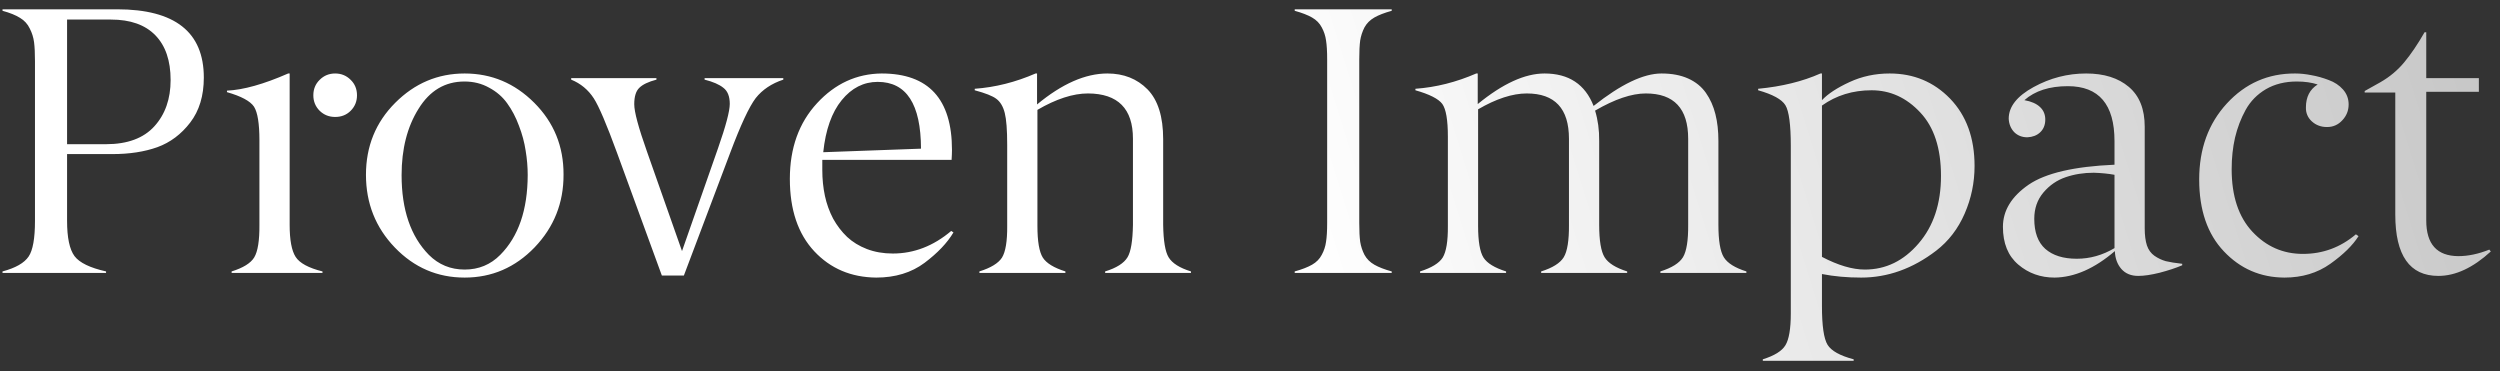 <?xml version="1.0" encoding="UTF-8"?> <svg xmlns="http://www.w3.org/2000/svg" width="229" height="34" viewBox="0 0 229 34" fill="none"><rect x="0" y="0" width="229" height="34" fill="#333333" stroke="none"/><path d="M10.313 14.114H6.144V20.232C6.144 21.77 6.371 22.847 6.827 23.462C7.283 24.066 8.246 24.533 9.715 24.863V25H0.23V24.863C1.427 24.544 2.224 24.088 2.623 23.496C3.01 22.926 3.204 21.838 3.204 20.232V5.603C3.204 4.862 3.176 4.281 3.119 3.86C3.062 3.427 2.931 3.011 2.726 2.612C2.532 2.202 2.236 1.877 1.837 1.638C1.438 1.388 0.903 1.171 0.23 0.989V0.852H10.724C16.021 0.852 18.67 2.937 18.67 7.107C18.67 8.77 18.255 10.143 17.423 11.226C16.602 12.296 15.6 13.049 14.415 13.481C13.23 13.903 11.863 14.114 10.313 14.114ZM6.144 1.792V13.208H9.715C11.675 13.208 13.15 12.661 14.142 11.567C15.133 10.474 15.628 9.061 15.628 7.329C15.628 5.552 15.161 4.185 14.227 3.228C13.293 2.271 11.937 1.792 10.16 1.792H6.144ZM26.395 6.731H26.532V20.591C26.532 21.981 26.714 22.961 27.079 23.53C27.443 24.1 28.264 24.544 29.54 24.863V25H21.217V24.863C22.276 24.533 22.966 24.106 23.285 23.581C23.615 23.035 23.775 22.038 23.763 20.591V12.849C23.763 11.322 23.598 10.297 23.268 9.773C22.926 9.26 22.1 8.816 20.79 8.44V8.303C22.294 8.235 24.162 7.711 26.395 6.731ZM32.701 8.73C32.701 9.289 32.508 9.762 32.12 10.149C31.744 10.525 31.271 10.713 30.702 10.713C30.143 10.713 29.671 10.525 29.283 10.149C28.896 9.762 28.702 9.289 28.702 8.73C28.702 8.161 28.896 7.688 29.283 7.312C29.671 6.925 30.143 6.731 30.702 6.731C31.26 6.731 31.733 6.925 32.12 7.312C32.508 7.688 32.701 8.161 32.701 8.73ZM39.281 23.342C40.181 24.242 41.275 24.692 42.562 24.692C43.849 24.692 44.938 24.242 45.826 23.342C47.49 21.668 48.327 19.235 48.338 16.045C48.338 15.304 48.276 14.558 48.15 13.806C48.036 13.043 47.831 12.28 47.535 11.516C47.25 10.741 46.891 10.058 46.459 9.465C46.037 8.873 45.484 8.394 44.801 8.03C44.129 7.654 43.377 7.466 42.545 7.466C40.768 7.466 39.366 8.298 38.341 9.961C37.304 11.613 36.786 13.641 36.786 16.045C36.786 19.212 37.617 21.645 39.281 23.342ZM48.971 22.659C47.193 24.504 45.057 25.427 42.562 25.427C40.067 25.427 37.936 24.51 36.17 22.676C34.404 20.841 33.522 18.62 33.522 16.011C33.522 13.402 34.416 11.203 36.205 9.414C37.993 7.625 40.112 6.731 42.562 6.731C45.023 6.731 47.148 7.625 48.937 9.414C50.737 11.214 51.631 13.407 51.62 15.994C51.631 18.58 50.748 20.802 48.971 22.659ZM52.32 7.295V7.158H60.13V7.295C59.39 7.489 58.866 7.739 58.558 8.047C58.251 8.343 58.097 8.844 58.097 9.551C58.097 10.246 58.484 11.687 59.259 13.874L62.472 23L65.77 13.584C66.488 11.533 66.847 10.177 66.847 9.517C66.847 8.833 66.653 8.343 66.266 8.047C65.89 7.739 65.314 7.489 64.54 7.295V7.158H71.751V7.295C70.68 7.648 69.837 8.212 69.222 8.987C68.618 9.784 67.838 11.459 66.881 14.011L62.643 25.239H60.626L56.524 14.011C55.567 11.391 54.855 9.722 54.388 9.004C53.876 8.218 53.186 7.648 52.32 7.295ZM80.399 7.5C79.112 7.5 78.012 8.058 77.101 9.175C76.189 10.291 75.625 11.881 75.409 13.943L84.364 13.618C84.352 9.539 83.031 7.5 80.399 7.5ZM87.166 14.644H75.323V15.584C75.323 16.404 75.403 17.19 75.562 17.942C75.722 18.683 75.973 19.377 76.314 20.027C76.668 20.665 77.095 21.223 77.596 21.702C78.097 22.169 78.701 22.539 79.408 22.812C80.126 23.086 80.917 23.223 81.783 23.223C83.72 23.223 85.503 22.533 87.132 21.155L87.337 21.291C86.768 22.248 85.885 23.177 84.689 24.077C83.481 24.977 82.005 25.427 80.262 25.427C77.961 25.404 76.07 24.601 74.588 23.018C73.096 21.422 72.35 19.212 72.35 16.387C72.35 13.561 73.181 11.248 74.845 9.448C76.497 7.66 78.468 6.754 80.758 6.731C85.053 6.731 87.201 9.067 87.201 13.738C87.201 13.977 87.189 14.279 87.166 14.644ZM103.778 20.591V12.712C103.778 9.955 102.405 8.571 99.659 8.56C98.292 8.56 96.748 9.061 95.028 10.063V20.693C95.028 22.106 95.193 23.075 95.523 23.599C95.854 24.111 96.543 24.533 97.591 24.863V25H89.713V24.863C90.761 24.533 91.45 24.111 91.781 23.599C92.111 23.063 92.271 22.095 92.259 20.693V13.276C92.259 11.909 92.185 10.935 92.037 10.354C91.889 9.762 91.633 9.329 91.268 9.055C90.926 8.793 90.266 8.531 89.286 8.269V8.132C91.165 7.996 93.023 7.528 94.857 6.731H94.994V9.568C97.272 7.677 99.42 6.731 101.437 6.731C102.929 6.731 104.154 7.215 105.111 8.184C106.068 9.163 106.546 10.684 106.546 12.747V20.591C106.569 22.061 106.734 23.052 107.042 23.564C107.372 24.111 108.056 24.544 109.093 24.863V25H101.231V24.863C102.268 24.544 102.952 24.111 103.282 23.564C103.59 23.052 103.755 22.061 103.778 20.591ZM127.481 24.863V25H118.595V24.863C119.256 24.681 119.785 24.476 120.184 24.248C120.583 24.02 120.879 23.718 121.073 23.342C121.278 22.966 121.409 22.567 121.466 22.146C121.534 21.724 121.568 21.149 121.568 20.42V5.432C121.568 4.703 121.534 4.128 121.466 3.706C121.409 3.285 121.278 2.886 121.073 2.51C120.879 2.134 120.583 1.832 120.184 1.604C119.785 1.376 119.256 1.171 118.595 0.989V0.852H127.481V0.989C126.821 1.171 126.291 1.376 125.892 1.604C125.493 1.832 125.191 2.134 124.986 2.51C124.793 2.886 124.662 3.285 124.593 3.706C124.536 4.128 124.508 4.703 124.508 5.432V20.42C124.508 21.149 124.536 21.724 124.593 22.146C124.662 22.567 124.793 22.966 124.986 23.342C125.191 23.718 125.493 24.02 125.892 24.248C126.291 24.476 126.821 24.681 127.481 24.863ZM135.223 6.731H135.36V9.534C137.639 7.665 139.678 6.731 141.478 6.731C143.7 6.731 145.198 7.722 145.973 9.705C148.468 7.722 150.541 6.731 152.193 6.731C153.139 6.731 153.954 6.885 154.637 7.192C155.321 7.5 155.862 7.939 156.261 8.508C156.66 9.078 156.95 9.727 157.132 10.457C157.315 11.174 157.406 11.995 157.406 12.918V20.591C157.406 22.038 157.571 23.029 157.901 23.564C158.232 24.1 158.921 24.533 159.969 24.863V25H152.091V24.863C153.139 24.533 153.828 24.1 154.159 23.564C154.489 23.018 154.649 22.026 154.637 20.591V12.712C154.637 9.944 153.344 8.56 150.758 8.56C149.459 8.56 147.91 9.084 146.109 10.132C146.371 10.986 146.497 11.915 146.485 12.918V20.591C146.485 22.038 146.651 23.029 146.981 23.564C147.311 24.1 148.001 24.533 149.049 24.863V25H141.17V24.863C142.219 24.533 142.908 24.1 143.238 23.564C143.569 23.018 143.728 22.026 143.717 20.591V12.712C143.717 9.944 142.429 8.56 139.854 8.56C138.544 8.56 137.057 9.044 135.394 10.012V20.693C135.394 22.106 135.559 23.075 135.89 23.599C136.22 24.111 136.909 24.533 137.958 24.863V25H130.079V24.863C131.127 24.533 131.817 24.111 132.147 23.599C132.477 23.063 132.637 22.095 132.625 20.693V12.507C132.625 10.992 132.455 9.995 132.113 9.517C131.76 9.049 130.939 8.634 129.652 8.269V8.132C131.532 7.996 133.389 7.528 135.223 6.731ZM170.821 24.692C172.735 24.692 174.376 23.895 175.743 22.3C177.11 20.716 177.794 18.654 177.794 16.113C177.794 13.584 177.162 11.647 175.897 10.303C174.632 8.947 173.146 8.269 171.437 8.269C169.716 8.269 168.201 8.736 166.891 9.67V23.53C168.372 24.305 169.682 24.692 170.821 24.692ZM166.891 25.102V28.042C166.891 29.842 167.062 31.021 167.403 31.58C167.745 32.138 168.543 32.582 169.796 32.913V33.049H161.473V32.913C162.533 32.582 163.222 32.155 163.541 31.631C163.871 31.095 164.037 30.121 164.037 28.709V13.379C164.037 11.419 163.871 10.172 163.541 9.636C163.211 9.101 162.379 8.645 161.046 8.269V8.132C163.211 7.927 165.113 7.46 166.754 6.731H166.891V9.175C167.438 8.594 168.281 8.041 169.42 7.517C170.548 6.993 171.773 6.731 173.094 6.731C175.293 6.731 177.139 7.5 178.631 9.038C180.124 10.588 180.87 12.644 180.87 15.207C180.87 16.723 180.568 18.175 179.964 19.565C179.361 20.955 178.489 22.089 177.35 22.966C175.208 24.607 172.918 25.427 170.479 25.427C169.203 25.427 168.007 25.319 166.891 25.102ZM186.339 20.044C186.339 21.274 186.675 22.192 187.347 22.795C188.031 23.399 188.993 23.701 190.235 23.701C191.443 23.701 192.594 23.377 193.688 22.727V16.011C193.129 15.908 192.497 15.845 191.791 15.823C190.868 15.823 190.007 15.96 189.21 16.233C188.412 16.506 187.735 16.974 187.176 17.634C186.618 18.295 186.339 19.098 186.339 20.044ZM189.415 7.893C187.729 7.893 186.402 8.32 185.433 9.175C186.071 9.289 186.55 9.5 186.869 9.807C187.199 10.115 187.359 10.514 187.347 11.003C187.336 11.47 187.176 11.847 186.869 12.131C186.572 12.405 186.185 12.553 185.707 12.576C185.217 12.576 184.812 12.416 184.493 12.097C184.186 11.767 184.02 11.357 183.998 10.867C183.998 9.773 184.755 8.81 186.271 7.979C187.786 7.147 189.392 6.731 191.09 6.731C192.73 6.731 194.035 7.141 195.003 7.961C195.972 8.782 196.456 9.995 196.456 11.602V20.898C196.456 21.548 196.524 22.078 196.661 22.488C196.798 22.887 197.026 23.2 197.345 23.428C197.675 23.656 198.023 23.821 198.387 23.923C198.763 24.015 199.264 24.094 199.891 24.163V24.299C199.299 24.55 198.609 24.778 197.823 24.983C197.049 25.177 196.393 25.273 195.858 25.273C195.208 25.273 194.696 25.063 194.32 24.641C193.944 24.208 193.744 23.661 193.722 23C191.865 24.596 190.025 25.404 188.202 25.427C186.914 25.427 185.803 25.029 184.869 24.231C183.935 23.433 183.468 22.283 183.468 20.779C183.468 19.286 184.254 17.999 185.826 16.916C187.376 15.857 189.996 15.247 193.688 15.088V12.918C193.688 9.568 192.263 7.893 189.415 7.893ZM210.384 7.466C209.313 7.466 208.373 7.699 207.564 8.166C206.767 8.634 206.146 9.266 205.702 10.063C205.269 10.85 204.944 11.698 204.728 12.61C204.522 13.51 204.42 14.473 204.42 15.498C204.42 17.959 205.052 19.867 206.317 21.223C207.582 22.579 209.125 23.257 210.948 23.257C212.771 23.257 214.389 22.659 215.802 21.462L216.041 21.633C215.506 22.476 214.645 23.32 213.46 24.163C212.276 25.006 210.874 25.427 209.256 25.427C207.057 25.416 205.206 24.613 203.702 23.018C202.198 21.434 201.446 19.241 201.446 16.438C201.446 13.635 202.289 11.317 203.976 9.482C205.673 7.637 207.758 6.72 210.23 6.731C210.709 6.731 211.205 6.782 211.717 6.885C212.241 6.976 212.771 7.124 213.307 7.329C213.842 7.523 214.281 7.813 214.623 8.201C214.964 8.588 215.135 9.044 215.135 9.568C215.135 10.126 214.942 10.61 214.554 11.021C214.178 11.431 213.711 11.636 213.153 11.636C212.606 11.636 212.145 11.465 211.769 11.123C211.393 10.781 211.21 10.354 211.222 9.841C211.222 8.884 211.581 8.184 212.298 7.739C211.751 7.557 211.113 7.466 210.384 7.466ZM223.355 25.273C220.724 25.273 219.408 23.399 219.408 19.651V8.474H216.605V8.337L218.041 7.534C218.895 7.044 219.624 6.435 220.228 5.706C220.843 4.965 221.464 4.048 222.091 2.954H222.245V7.158H227.064V8.406H222.245V20.198C222.245 22.363 223.224 23.451 225.184 23.462C226.084 23.462 227.03 23.262 228.021 22.864L228.158 23.035C226.528 24.527 224.928 25.273 223.355 25.273Z" fill="url(#paint0_linear_101_416)"></path><defs><linearGradient id="paint0_linear_101_416" x1="119.743" y1="23.828" x2="263.479" y2="-20.987" gradientUnits="userSpaceOnUse"><stop stop-color="white"></stop><stop offset="1" stop-color="#B1B1B1"></stop></linearGradient></defs></svg> 